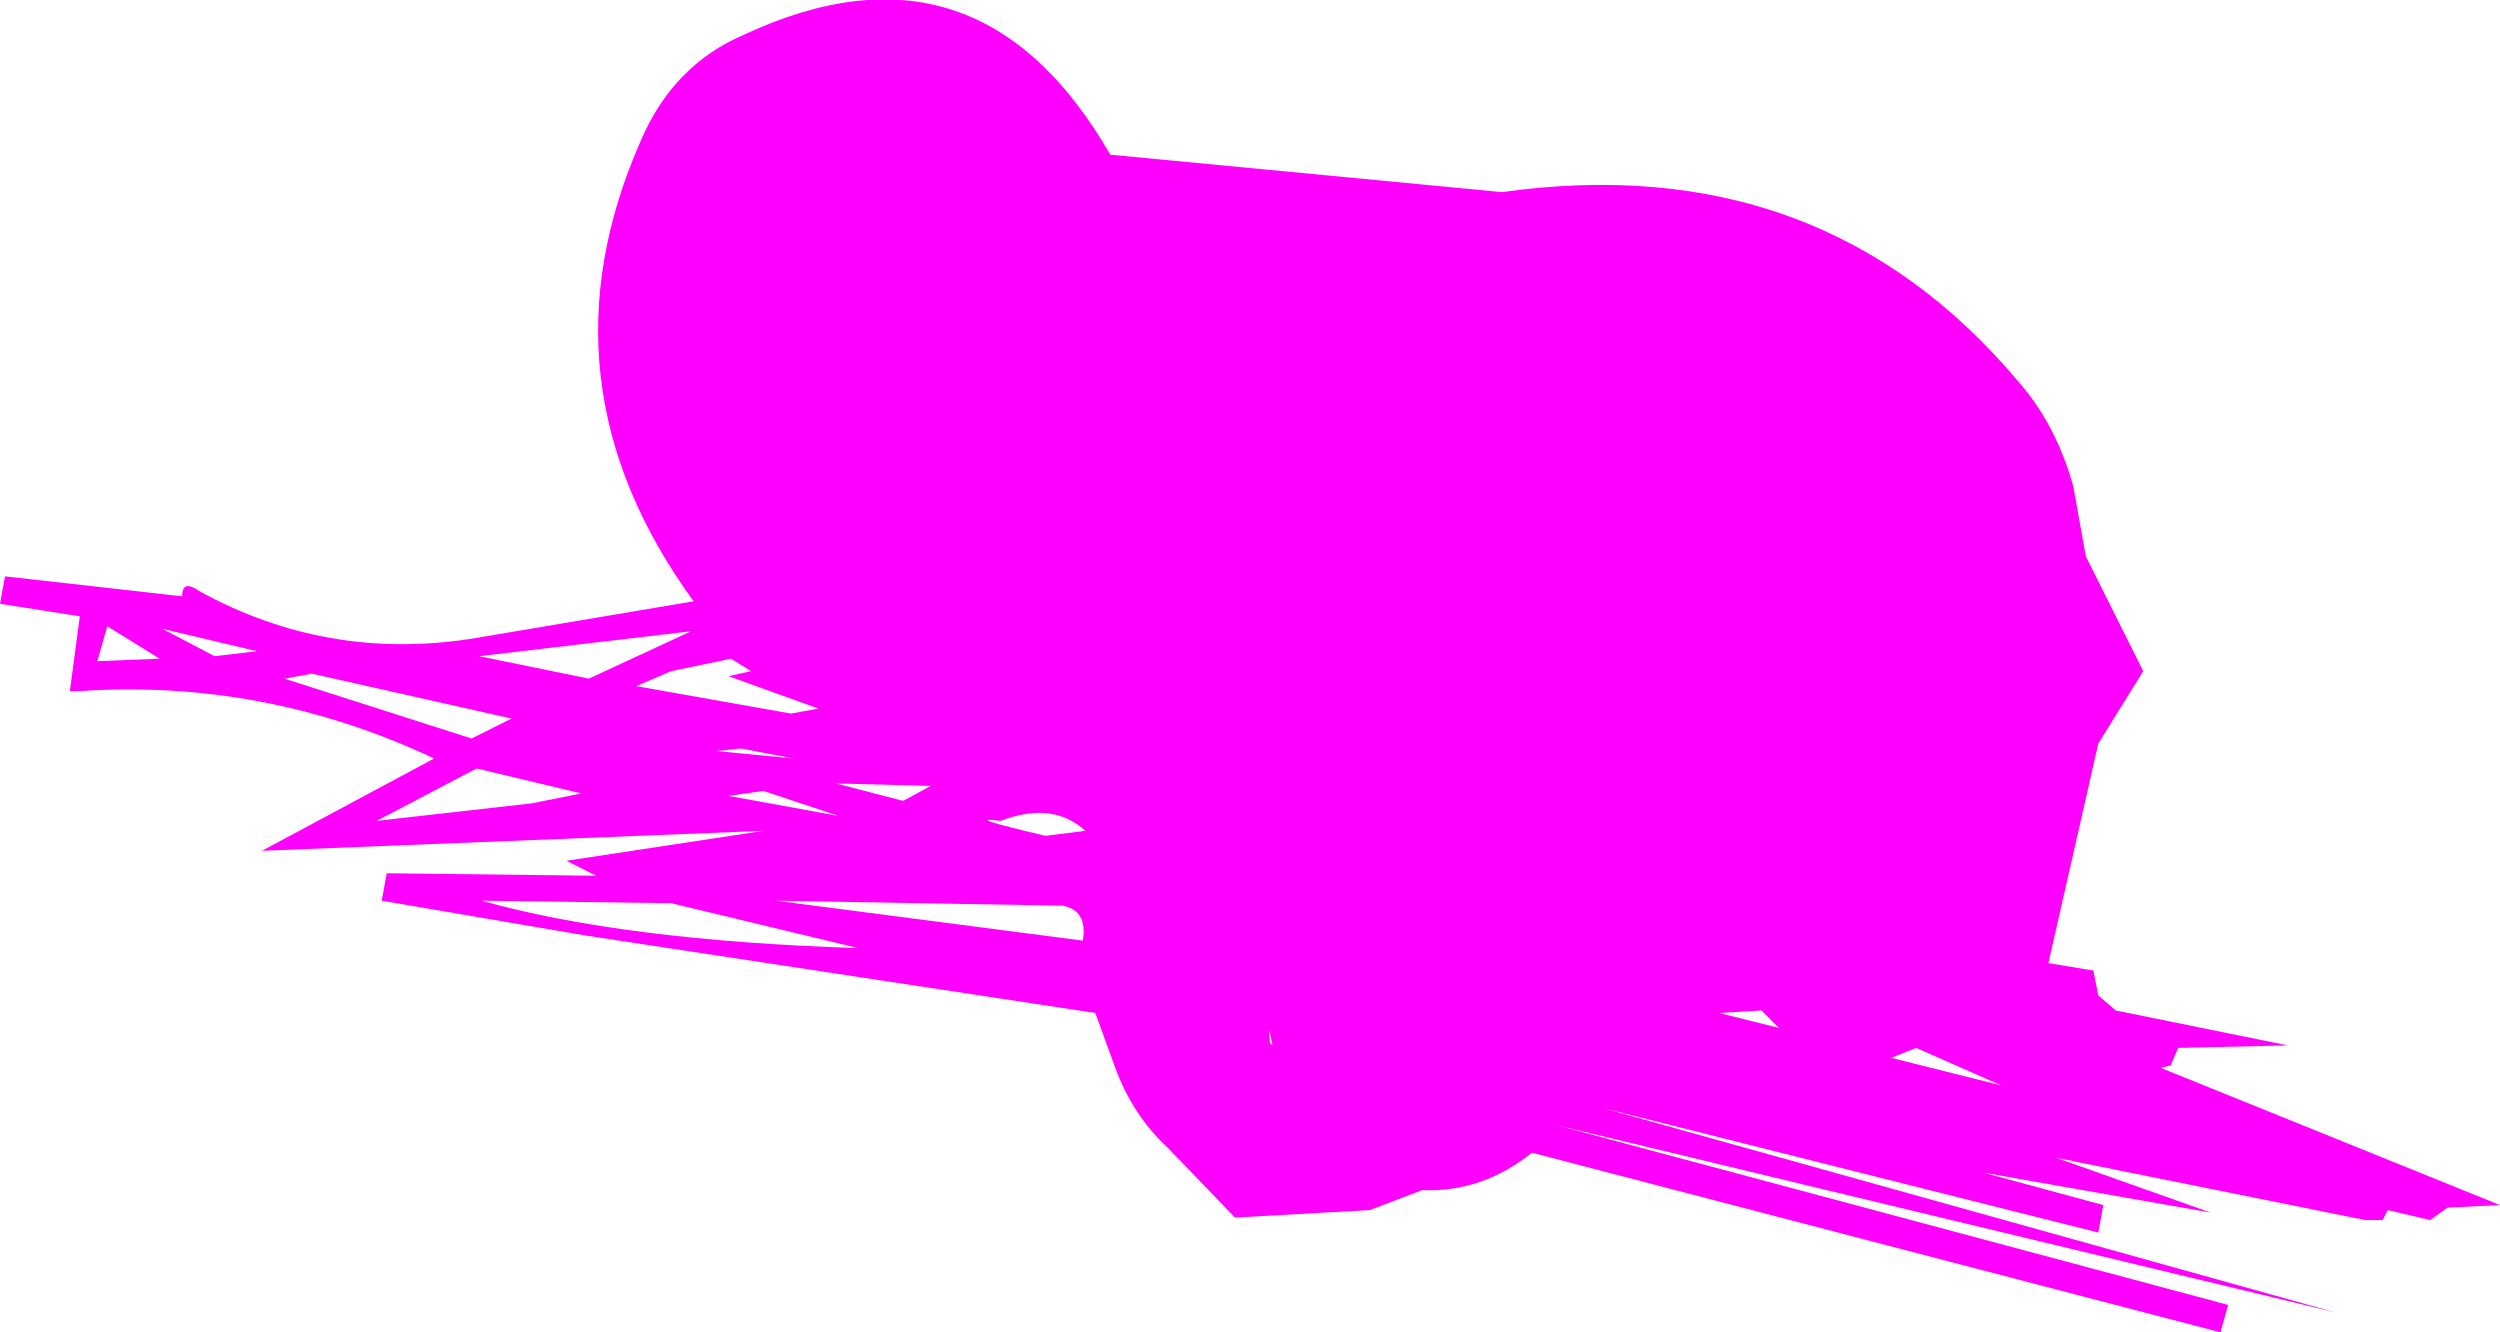 <?xml version="1.0" encoding="UTF-8" standalone="no"?>
<svg xmlns:xlink="http://www.w3.org/1999/xlink" height="26.7px" width="50.1px" xmlns="http://www.w3.org/2000/svg">
  <g transform="matrix(1.0, 0.0, 0.0, 1.0, 28.95, 29.05)">
    <path d="M12.6 -19.3 L12.85 -17.9 14.0 -15.6 13.1 -14.15 12.1 -9.75 13.0 -9.6 13.1 -9.1 13.45 -8.8 16.9 -8.1 14.7 -8.05 14.55 -7.7 14.35 -7.65 21.15 -4.9 20.1 -4.85 19.75 -4.6 18.9 -4.8 18.8 -4.6 18.45 -4.6 12.25 -5.85 15.35 -4.75 10.8 -5.55 13.2 -4.9 13.1 -4.35 3.15 -6.85 17.85 -2.75 2.25 -6.5 15.7 -2.9 15.55 -2.35 1.75 -5.95 Q0.75 -5.15 -0.45 -5.2 L-1.5 -4.8 -4.2 -4.65 -5.55 -6.05 Q-6.25 -6.7 -6.6 -7.65 L-7.0 -8.75 -17.2 -10.3 -21.3 -11.0 -21.2 -11.55 -17.0 -11.5 -17.6 -11.8 -13.65 -12.4 -23.7 -12.0 -20.25 -13.85 Q-23.65 -15.45 -27.35 -15.2 L-27.55 -15.2 -27.35 -16.7 -28.95 -16.95 -28.85 -17.5 -25.3 -17.1 Q-25.3 -17.45 -24.95 -17.2 -22.4 -15.8 -19.5 -16.25 L-15.05 -17.0 Q-18.25 -21.4 -16.1 -26.25 -15.45 -27.75 -14.05 -28.35 -9.35 -30.55 -6.7 -25.95 L1.15 -25.2 Q7.55 -26.1 11.5 -21.4 12.25 -20.55 12.6 -19.3 M6.7 -8.45 L6.35 -8.8 5.5 -8.75 6.7 -8.45 M8.95 -7.85 L11.15 -7.3 9.45 -8.05 8.95 -7.85 M-27.0 -15.8 L-25.75 -15.85 -26.8 -16.5 -27.0 -15.8 M-23.8 -16.0 L-25.7 -16.45 -24.65 -15.9 -23.8 -16.0 M-23.25 -15.45 L-19.5 -14.25 -18.7 -14.65 -22.7 -15.55 -23.25 -15.45 M-8.9 -12.6 Q-9.7 -12.7 -8.0 -12.3 L-7.2 -12.4 Q-7.85 -13.0 -8.9 -12.6 M-17.15 -15.45 L-15.1 -16.4 -19.35 -15.9 -17.15 -15.45 M-16.2 -15.3 L-13.1 -14.75 -12.55 -14.85 -14.35 -15.5 -13.9 -15.6 -14.3 -15.85 -15.5 -15.6 -16.2 -15.3 M-17.3 -13.15 L-19.4 -13.65 -21.4 -12.6 -18.3 -12.95 -17.3 -13.15 M-14.35 -13.1 L-12.15 -12.7 -13.65 -13.2 -14.35 -13.1 M-14.1 -14.05 L-14.6 -14.0 -13.05 -13.85 -14.1 -14.05 M-10.3 -13.3 L-12.2 -13.35 -10.85 -13.0 -10.3 -13.3 M-19.3 -11.0 Q-16.45 -10.2 -11.75 -10.05 L-15.5 -10.95 -19.3 -11.0 M-3.5 -8.15 L-3.45 -8.1 Q-3.55 -8.65 -3.5 -8.15 M-7.65 -10.9 L-13.4 -11.0 -7.25 -10.2 Q-7.15 -10.8 -7.65 -10.9" fill="#ff00ff" fill-rule="evenodd" stroke="none"/>
  </g>
</svg>
